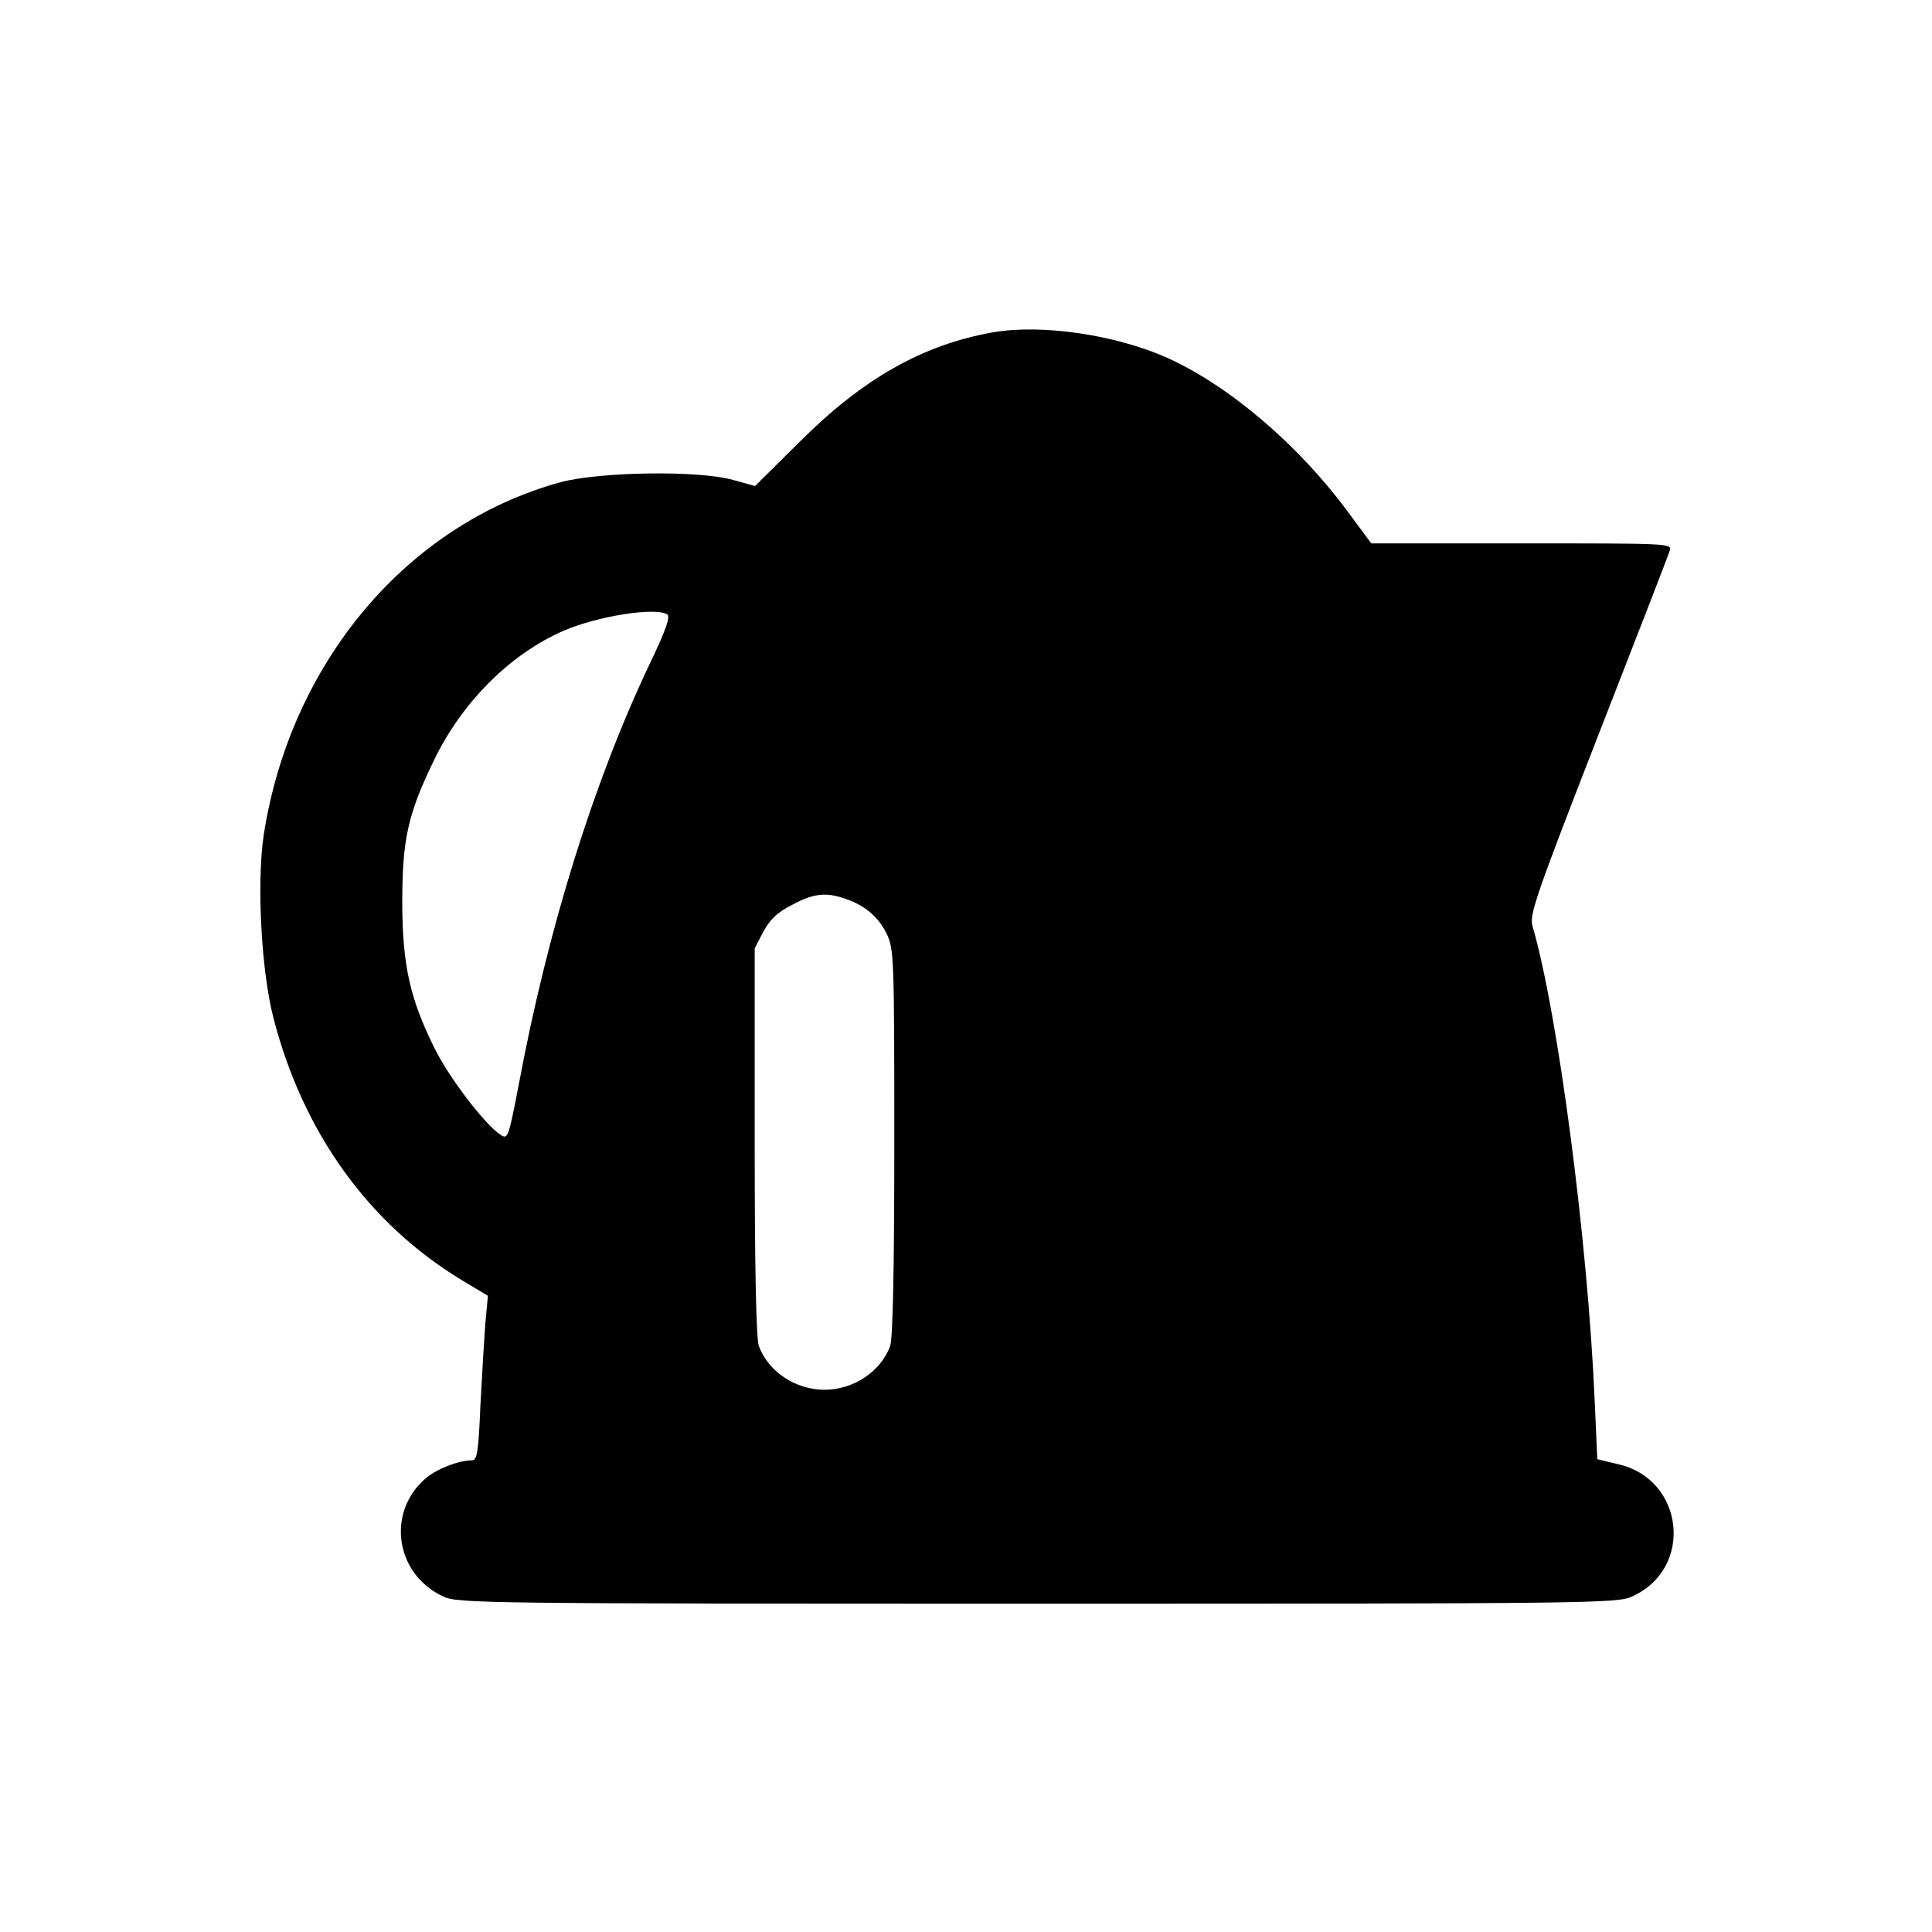 <?xml version="1.0" standalone="no"?>
<!DOCTYPE svg PUBLIC "-//W3C//DTD SVG 20010904//EN"
 "http://www.w3.org/TR/2001/REC-SVG-20010904/DTD/svg10.dtd">
<svg version="1.0" xmlns="http://www.w3.org/2000/svg"
 width="512pt" height="512pt" viewBox="0 0 512 512"
 preserveAspectRatio="xMidYMid meet">

<g transform="translate(0,512) scale(0.1,-0.1)"
fill="#000000" stroke="none">
<path d="M2630 4239 c-185 -33 -343 -122 -512 -291 l-117 -116 -58 16 c-92 26
-353 22 -458 -6 -407 -112 -715 -478 -786 -934 -19 -126 -7 -360 26 -487 78
-302 252 -544 498 -693 l70 -42 -7 -75 c-3 -42 -9 -140 -13 -218 -5 -122 -9
-143 -22 -143 -35 0 -92 -22 -122 -47 -106 -90 -82 -255 46 -314 38 -18 104
-19 1575 -19 1468 0 1537 1 1575 19 165 74 139 312 -38 351 l-54 13 -7 156
c-18 420 -97 1025 -165 1258 -8 29 10 82 174 503 101 259 187 480 190 491 6
19 -2 19 -392 19 l-399 0 -63 85 c-130 176 -313 332 -476 406 -138 62 -335 91
-465 68z m-862 -747 c9 -6 -2 -39 -47 -133 -148 -312 -269 -700 -346 -1112
-28 -145 -29 -147 -49 -134 -42 28 -136 151 -175 230 -65 132 -84 218 -85 382
0 169 14 236 84 380 74 154 203 283 345 344 91 39 241 62 273 43z m473 -754
c52 -18 87 -48 109 -93 19 -40 20 -62 20 -553 0 -336 -4 -520 -11 -539 -25
-68 -97 -116 -174 -116 -77 0 -149 48 -174 116 -7 19 -11 203 -11 541 l0 513
23 44 c18 33 37 51 76 71 58 31 90 34 142 16z"/>
</g>
</svg>
